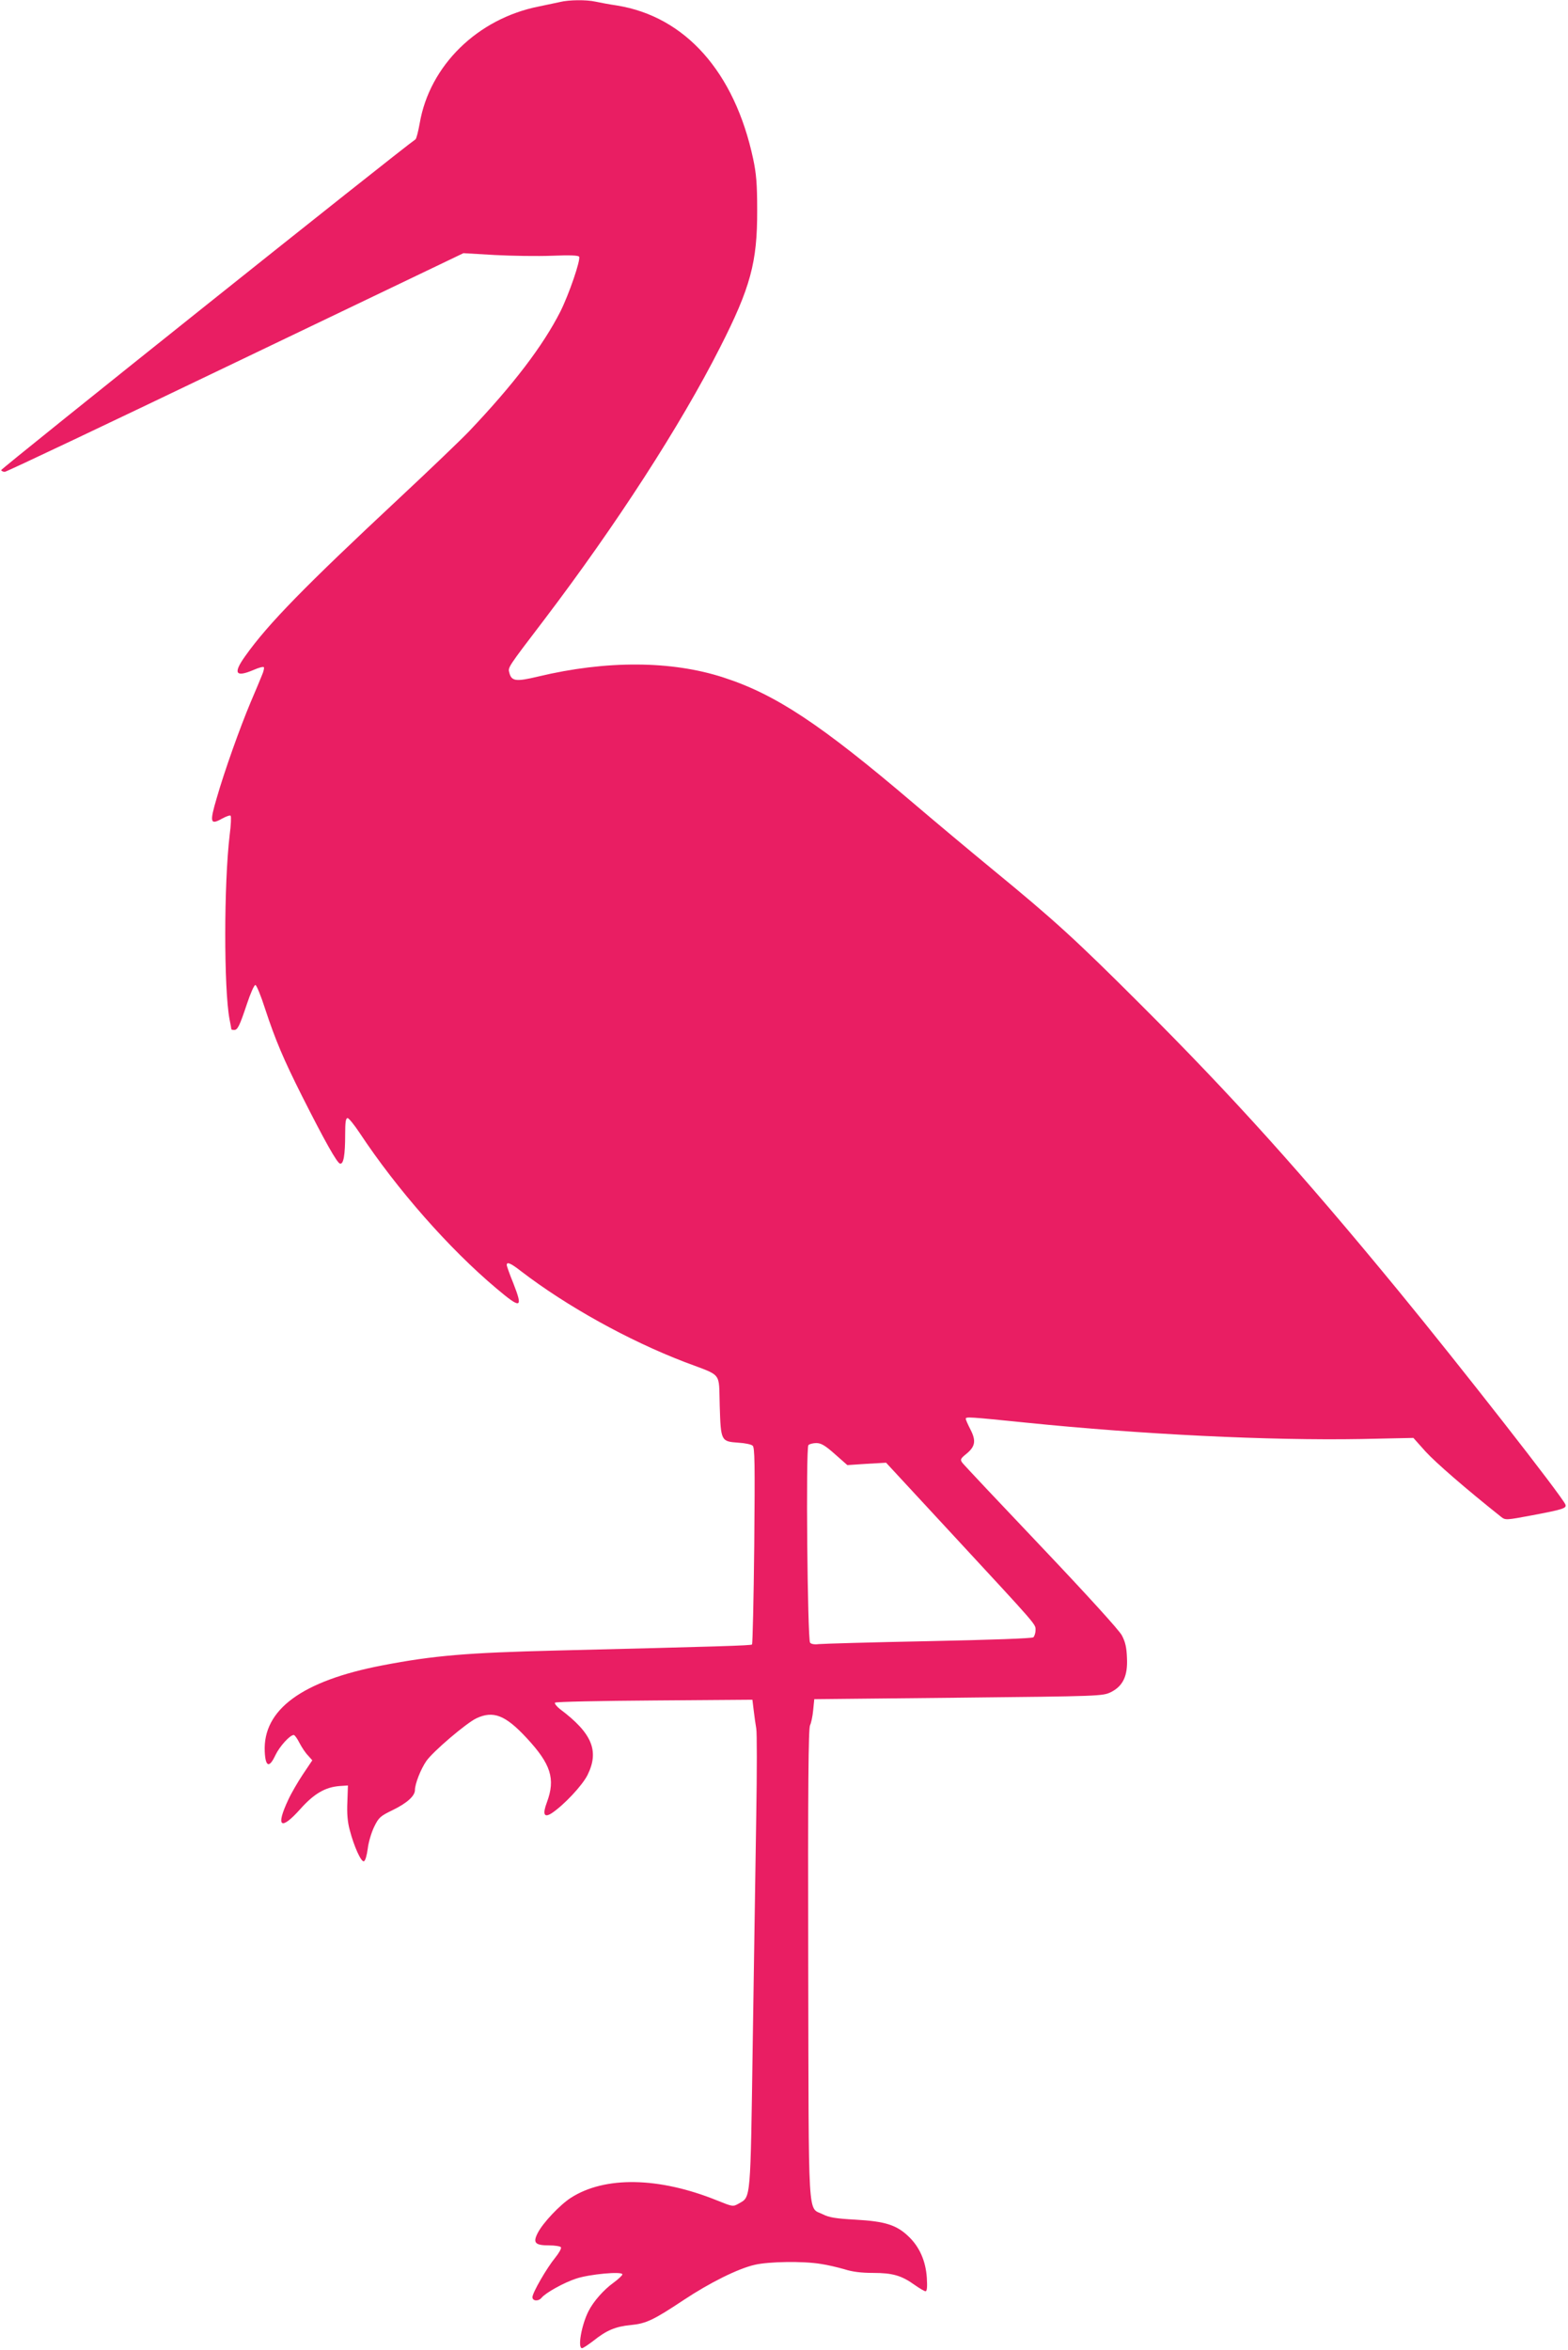<?xml version="1.0" standalone="no"?>
<!DOCTYPE svg PUBLIC "-//W3C//DTD SVG 20010904//EN"
 "http://www.w3.org/TR/2001/REC-SVG-20010904/DTD/svg10.dtd">
<svg version="1.0" xmlns="http://www.w3.org/2000/svg"
 width="854pt" height="1280pt" viewBox="0 0 854 1280"
 preserveAspectRatio="xMidYMid meet">
<g transform="translate(0,1280) scale(0.1,-0.1)"
fill="#e91e63" stroke="none">
<path d="M3050 12789 c-19 -4 -71 -15 -114 -24 -335 -66 -596 -322 -650 -636
-8 -45 -18 -84 -23 -88 -77 -52 -2261 -1796 -2257 -1802 3 -5 12 -9 20 -9 9 0
574 268 1257 596 l1241 595 171 -10 c93 -5 233 -7 311 -4 99 4 143 2 148 -5
10 -16 -55 -205 -102 -299 -95 -187 -255 -397 -497 -652 -44 -46 -215 -210
-380 -364 -515 -481 -714 -684 -839 -860 -68 -95 -54 -118 45 -76 27 12 52 19
56 15 3 -3 -1 -23 -10 -43 -8 -21 -36 -87 -62 -148 -58 -138 -143 -376 -185
-523 -39 -132 -35 -147 29 -111 22 12 44 20 47 16 4 -4 2 -51 -5 -104 -32
-267 -32 -838 -1 -1004 6 -29 10 -53 10 -55 0 -2 7 -4 15 -4 19 0 29 19 70
142 19 57 39 103 46 103 6 0 30 -58 53 -130 56 -170 100 -274 201 -475 123
-244 191 -365 207 -368 19 -4 28 45 28 161 0 63 3 87 13 87 7 0 36 -36 66 -81
203 -307 488 -631 745 -847 134 -113 146 -110 92 28 -20 49 -36 94 -36 100 0
19 22 10 78 -34 248 -190 582 -376 892 -495 208 -79 184 -49 190 -239 6 -192
7 -193 102 -200 35 -2 69 -9 77 -16 12 -9 13 -94 9 -544 -3 -293 -9 -536 -12
-539 -6 -6 -176 -11 -1066 -33 -485 -12 -668 -27 -948 -81 -437 -84 -651 -241
-640 -470 4 -84 25 -90 58 -19 23 48 79 110 100 110 5 0 19 -19 31 -43 12 -23
32 -54 46 -68 l24 -27 -51 -76 c-28 -42 -64 -104 -80 -139 -70 -149 -41 -170
66 -50 75 84 136 119 214 125 l45 3 -3 -90 c-3 -61 1 -110 13 -153 23 -89 62
-175 77 -170 8 3 16 32 21 69 4 35 20 88 35 119 25 51 33 58 101 91 78 38 121
77 121 109 0 33 31 113 62 158 36 52 218 207 273 233 92 43 158 17 273 -107
133 -143 158 -223 111 -350 -25 -66 -16 -87 26 -60 65 43 166 150 195 208 65
131 25 228 -150 359 -19 15 -31 31 -27 35 4 5 248 10 542 12 l533 4 7 -58 c4
-33 10 -77 14 -99 4 -22 4 -233 0 -470 -4 -236 -12 -790 -19 -1230 -13 -883
-10 -849 -76 -887 -32 -18 -32 -18 -119 17 -317 128 -611 133 -796 14 -59 -38
-152 -136 -180 -191 -28 -54 -15 -68 62 -68 32 0 61 -5 64 -10 4 -6 -10 -31
-31 -57 -46 -56 -124 -191 -124 -215 0 -22 33 -24 50 -3 22 27 123 83 188 104
71 24 252 41 252 23 0 -5 -22 -26 -48 -45 -53 -38 -110 -102 -137 -156 -38
-75 -60 -201 -35 -201 6 0 34 19 63 41 70 56 119 77 202 85 84 8 124 27 288
136 143 95 296 171 387 192 76 18 264 21 360 5 36 -5 94 -19 129 -29 43 -14
92 -20 156 -20 106 0 155 -14 226 -65 27 -19 54 -35 60 -35 8 0 10 23 7 73 -6
92 -40 169 -99 225 -65 63 -128 83 -289 92 -109 6 -144 12 -178 29 -84 43 -77
-75 -80 1364 -2 971 1 1283 10 1300 6 12 14 49 17 82 l6 60 785 8 c777 8 785
9 830 30 66 33 93 88 88 187 -2 57 -9 87 -28 123 -16 29 -183 213 -440 484
-228 240 -421 445 -429 456 -12 17 -10 22 22 48 49 40 54 71 23 132 -14 27
-26 54 -26 59 0 12 15 11 330 -21 629 -64 1324 -98 1826 -89 l282 6 67 -75
c54 -59 217 -201 412 -356 22 -17 27 -17 165 9 170 32 192 39 184 59 -15 41
-579 762 -910 1165 -530 645 -909 1065 -1405 1560 -351 351 -472 461 -801 731
-124 102 -320 266 -435 364 -506 431 -751 593 -1035 685 -283 92 -637 94
-1009 5 -121 -29 -145 -26 -157 21 -8 29 -10 26 192 291 390 514 739 1053 955
1479 167 328 204 466 203 749 0 145 -5 200 -22 280 -101 473 -370 775 -742
835 -41 6 -94 16 -117 21 -49 11 -144 10 -193 -2z m1497 -7909 l68 -60 105 7
106 6 360 -389 c470 -508 454 -489 454 -523 0 -16 -6 -33 -12 -39 -8 -6 -231
-14 -573 -21 -308 -6 -576 -14 -596 -16 -23 -3 -41 0 -47 8 -14 18 -24 1061
-9 1076 6 6 26 11 43 11 26 0 48 -13 101 -60z"/>
</g>
</svg>
